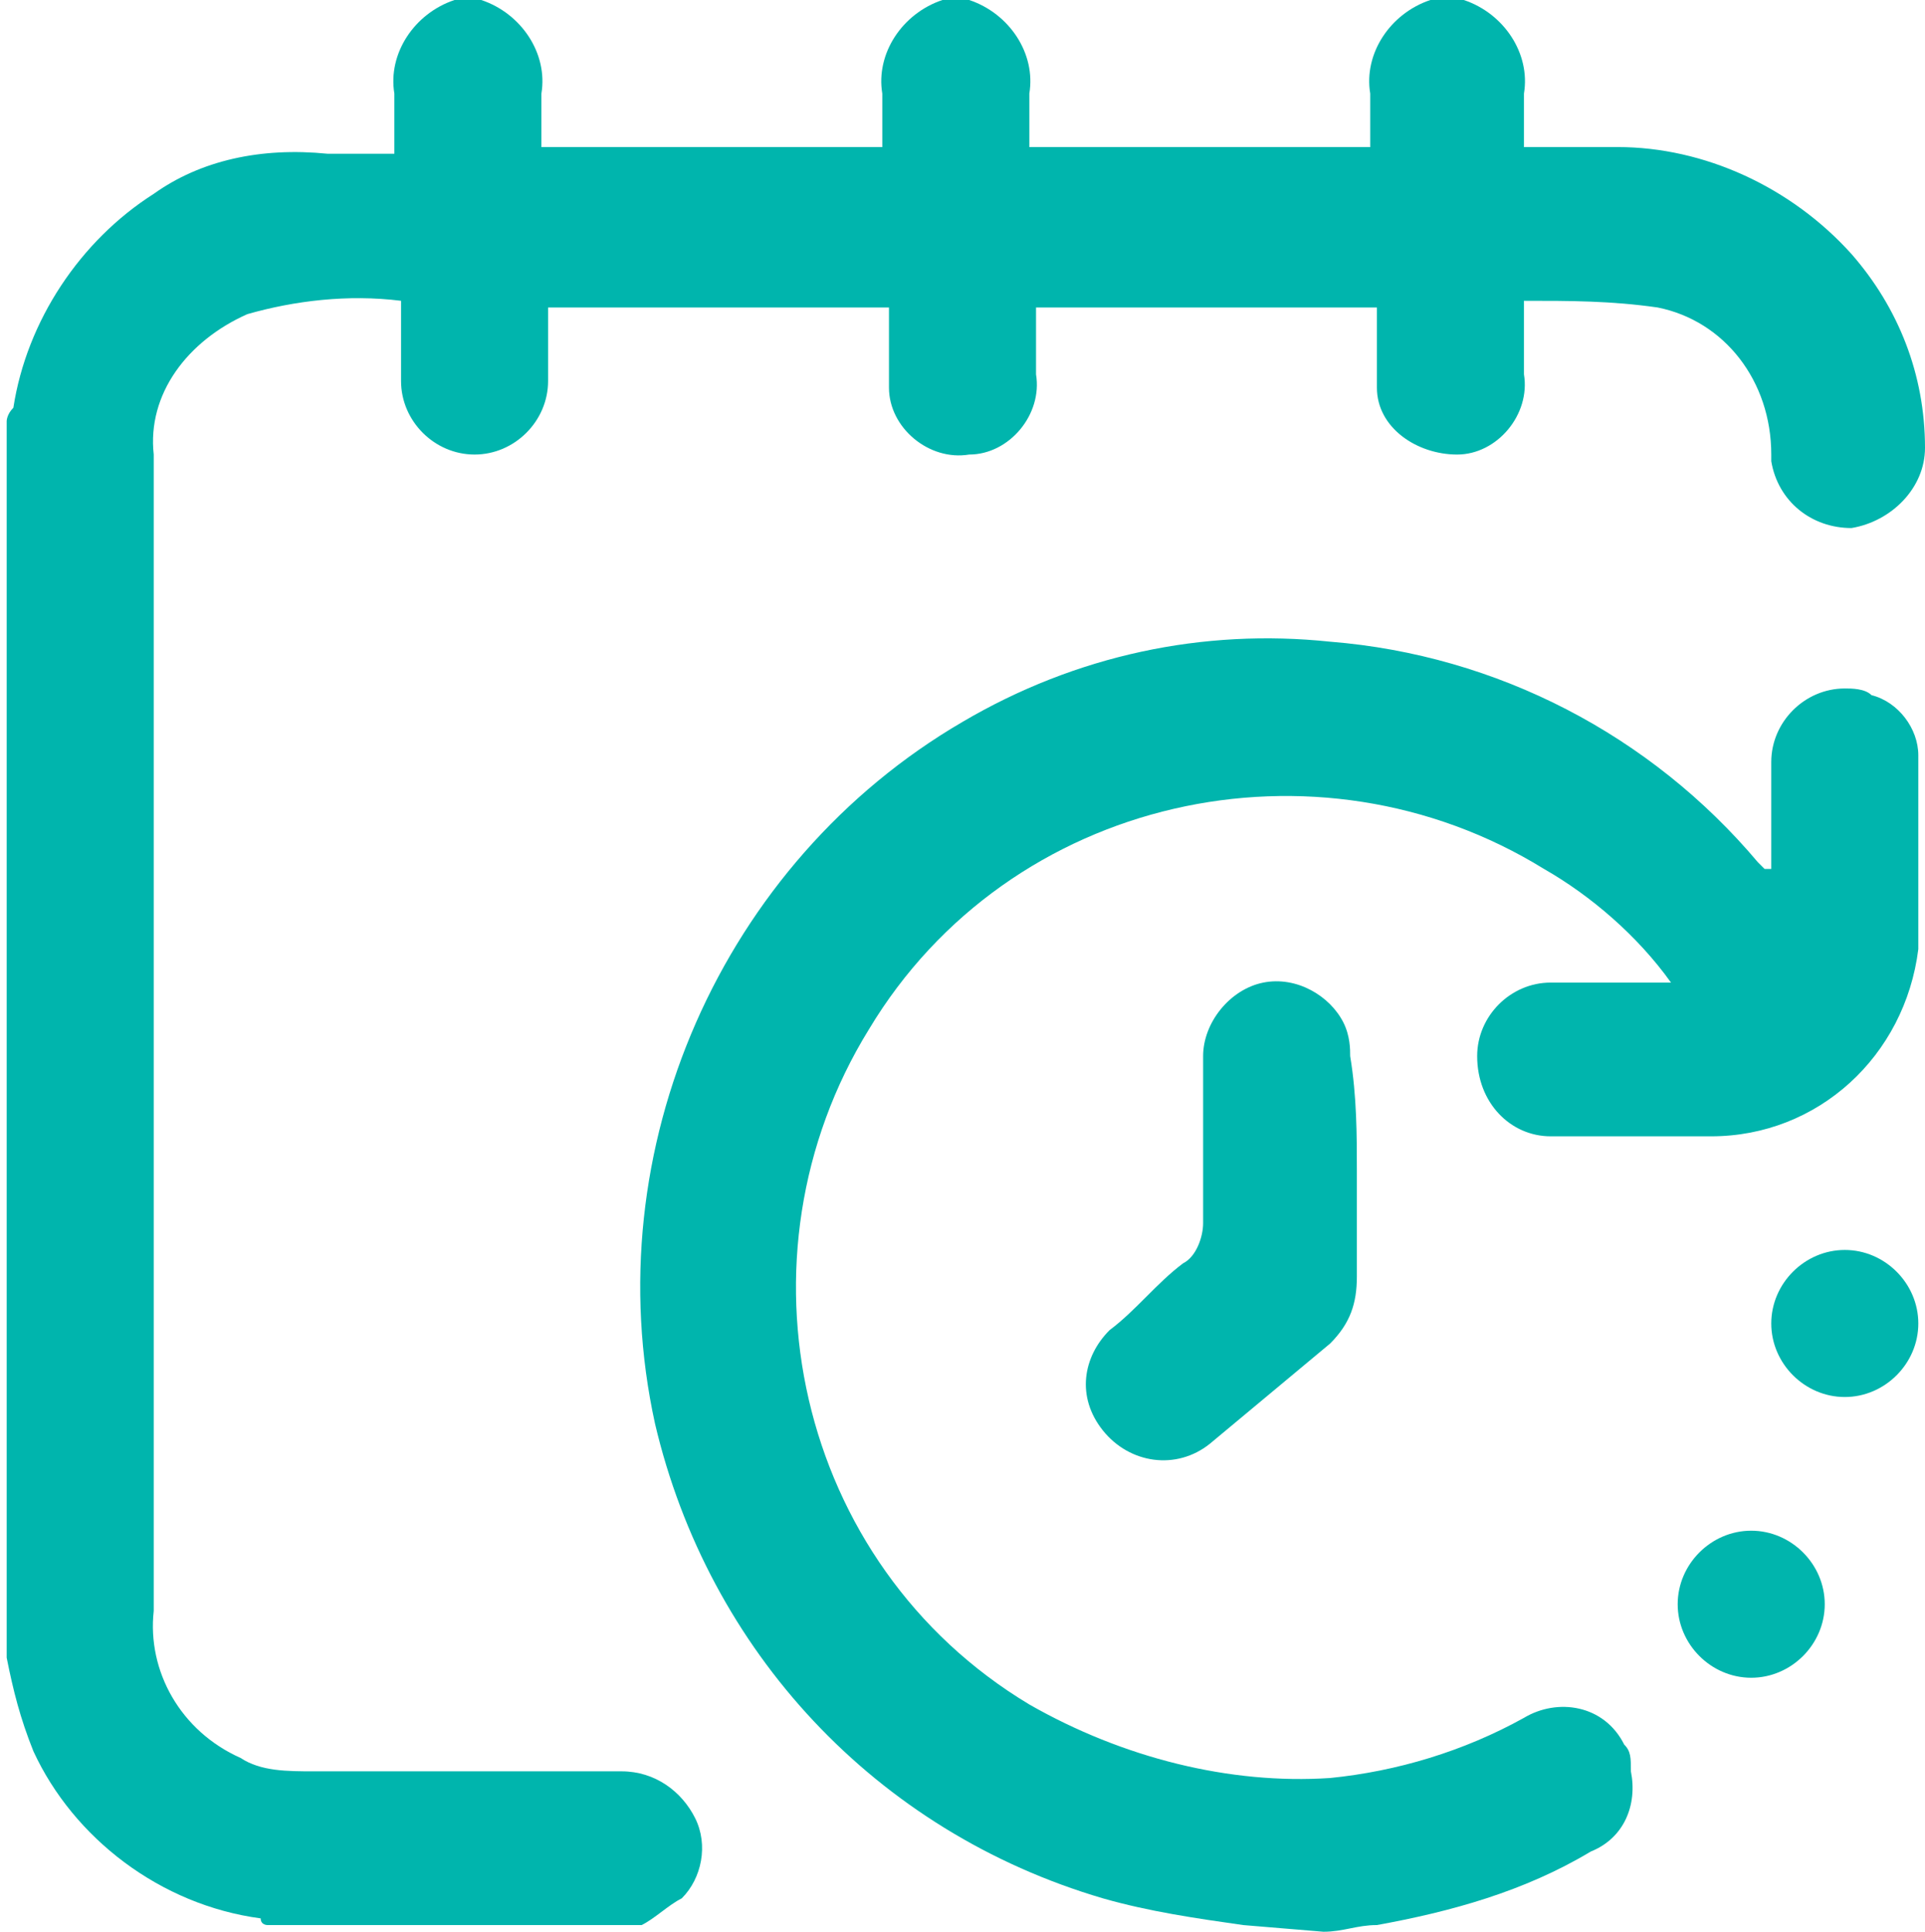 <?xml version="1.0" encoding="utf-8"?>
<!-- Generator: Adobe Illustrator 27.8.1, SVG Export Plug-In . SVG Version: 6.00 Build 0)  -->
<svg version="1.1" id="Camada_1" xmlns="http://www.w3.org/2000/svg" xmlns:xlink="http://www.w3.org/1999/xlink" x="0px" y="0px"
	 viewBox="0 0 28.8 28.9" style="enable-background:new 0 0 28.8 28.9;" xml:space="preserve">
<style type="text/css">
	.st0{fill:#00B5AD;}
</style>
<g>
	<g>
		<path class="st0" d="M21.9,0c0.6,0.2,1,0.8,0.9,1.4c0,0.3,0,0.5,0,0.8c0.5,0,0.9,0,1.4,0c1.3,0,2.6,0.6,3.5,1.6
			c0.7,0.8,1.1,1.8,1.1,2.9c0,0.6-0.5,1.1-1.1,1.2c-0.6,0-1.1-0.4-1.2-1c0,0,0,0,0-0.1c0-1.1-0.7-2-1.7-2.2c-0.7-0.1-1.3-0.1-2-0.1
			c0,0.4,0,0.7,0,1.1c0.1,0.6-0.4,1.2-1,1.2s-1.2-0.4-1.2-1c0-0.1,0-0.1,0-0.2c0-0.3,0-0.7,0-1h-5.1c0,0.3,0,0.7,0,1
			c0.1,0.6-0.4,1.2-1,1.2c-0.6,0.1-1.2-0.4-1.2-1c0-0.1,0-0.1,0-0.2c0-0.3,0-0.7,0-1H8.2c0,0.4,0,0.8,0,1.1c0,0.6-0.5,1.1-1.1,1.1
			c-0.6,0-1.1-0.5-1.1-1.1c0-0.2,0-0.4,0-0.6s0-0.4,0-0.6c-0.8-0.1-1.6,0-2.3,0.2C2.8,5.1,2.2,5.9,2.3,6.8c0,1,0,2.1,0,3.1
			c0,4.7,0,9.5,0,14.2c-0.1,0.9,0.4,1.8,1.3,2.2c0.3,0.2,0.7,0.2,1.1,0.2c1.5,0,3,0,4.6,0c0.5,0,0.9,0.3,1.1,0.7
			c0.2,0.4,0.1,0.9-0.2,1.2c-0.2,0.1-0.4,0.3-0.6,0.4H4c0,0-0.1,0-0.1-0.1c-1.5-0.2-2.8-1.2-3.4-2.5c-0.2-0.5-0.3-0.9-0.4-1.4V6.3
			c0,0,0-0.1,0.1-0.2c0.2-1.3,1-2.5,2.1-3.2C3,2.4,3.9,2.2,4.9,2.3c0.3,0,0.7,0,1,0c0-0.3,0-0.6,0-0.9C5.8,0.8,6.2,0.2,6.8,0h0.4
			c0.6,0.2,1,0.8,0.9,1.4c0,0.3,0,0.6,0,0.8h5.1c0-0.3,0-0.6,0-0.8c-0.1-0.6,0.3-1.2,0.9-1.4h0.4c0.6,0.2,1,0.8,0.9,1.4
			c0,0.3,0,0.6,0,0.8h5.1c0-0.3,0-0.6,0-0.8c-0.1-0.6,0.3-1.2,0.9-1.4H21.9z"/>
		<path class="st0" d="M18.6,28.8c-0.7-0.1-1.4-0.2-2.1-0.4c-3.4-1-5.9-3.7-6.7-7.1c-0.9-4.1,1-8.4,4.6-10.5c1.7-1,3.6-1.4,5.5-1.2
			c2.5,0.2,4.8,1.4,6.4,3.3c0,0,0.1,0.1,0.1,0.1c0,0,0,0,0.1,0c0-0.5,0-1.1,0-1.6c0-0.6,0.5-1.1,1.1-1.1c0.1,0,0.3,0,0.4,0.1
			c0.4,0.1,0.7,0.5,0.7,0.9c0,1,0,2,0,2.9c-0.2,1.6-1.5,2.8-3.1,2.8c-0.8,0-1.6,0-2.4,0c-0.6,0-1.1-0.5-1.1-1.2
			c0-0.6,0.5-1.1,1.1-1.1c0.6,0,1.1,0,1.8,0c-0.5-0.7-1.2-1.3-1.9-1.7c-3.4-2.1-8-1.1-10.1,2.4c-2.1,3.4-1.1,8,2.4,10.1
			c1.4,0.8,3,1.2,4.5,1.1c1-0.1,2-0.4,2.9-0.9c0.5-0.3,1.2-0.2,1.5,0.4c0.1,0.1,0.1,0.2,0.1,0.4c0.1,0.5-0.1,1-0.6,1.2
			c-1,0.6-2.1,0.9-3.2,1.1c-0.3,0-0.5,0.1-0.8,0.1L18.6,28.8z"/>
		<path class="st0" d="M20.3,17.5c0,0.5,0,1.1,0,1.6c0,0.4-0.1,0.7-0.4,1c-0.6,0.5-1.2,1-1.8,1.5c-0.5,0.4-1.2,0.3-1.6-0.2
			c-0.4-0.5-0.3-1.1,0.1-1.5c0.4-0.3,0.7-0.7,1.1-1c0.2-0.1,0.3-0.4,0.3-0.6c0-0.8,0-1.7,0-2.5c0-0.5,0.4-1,0.9-1.1
			c0.5-0.1,1,0.2,1.2,0.6c0.1,0.2,0.1,0.4,0.1,0.5C20.3,16.4,20.3,17,20.3,17.5"/>
		<path class="st0" d="M26.5,19.8c0-0.6,0.5-1.1,1.1-1.1c0,0,0,0,0,0c0.6,0,1.1,0.5,1.1,1.1c0,0.6-0.5,1.1-1.1,1.1l0,0
			C27,20.9,26.5,20.4,26.5,19.8C26.5,19.8,26.5,19.8,26.5,19.8"/>
		<path class="st0" d="M26.2,25.1c-0.6,0-1.1-0.5-1.1-1.1c0-0.6,0.5-1.1,1.1-1.1s1.1,0.5,1.1,1.1c0,0,0,0,0,0
			C27.3,24.6,26.8,25.1,26.2,25.1C26.2,25.1,26.2,25.1,26.2,25.1"/>
	</g>
</g>
</svg>

